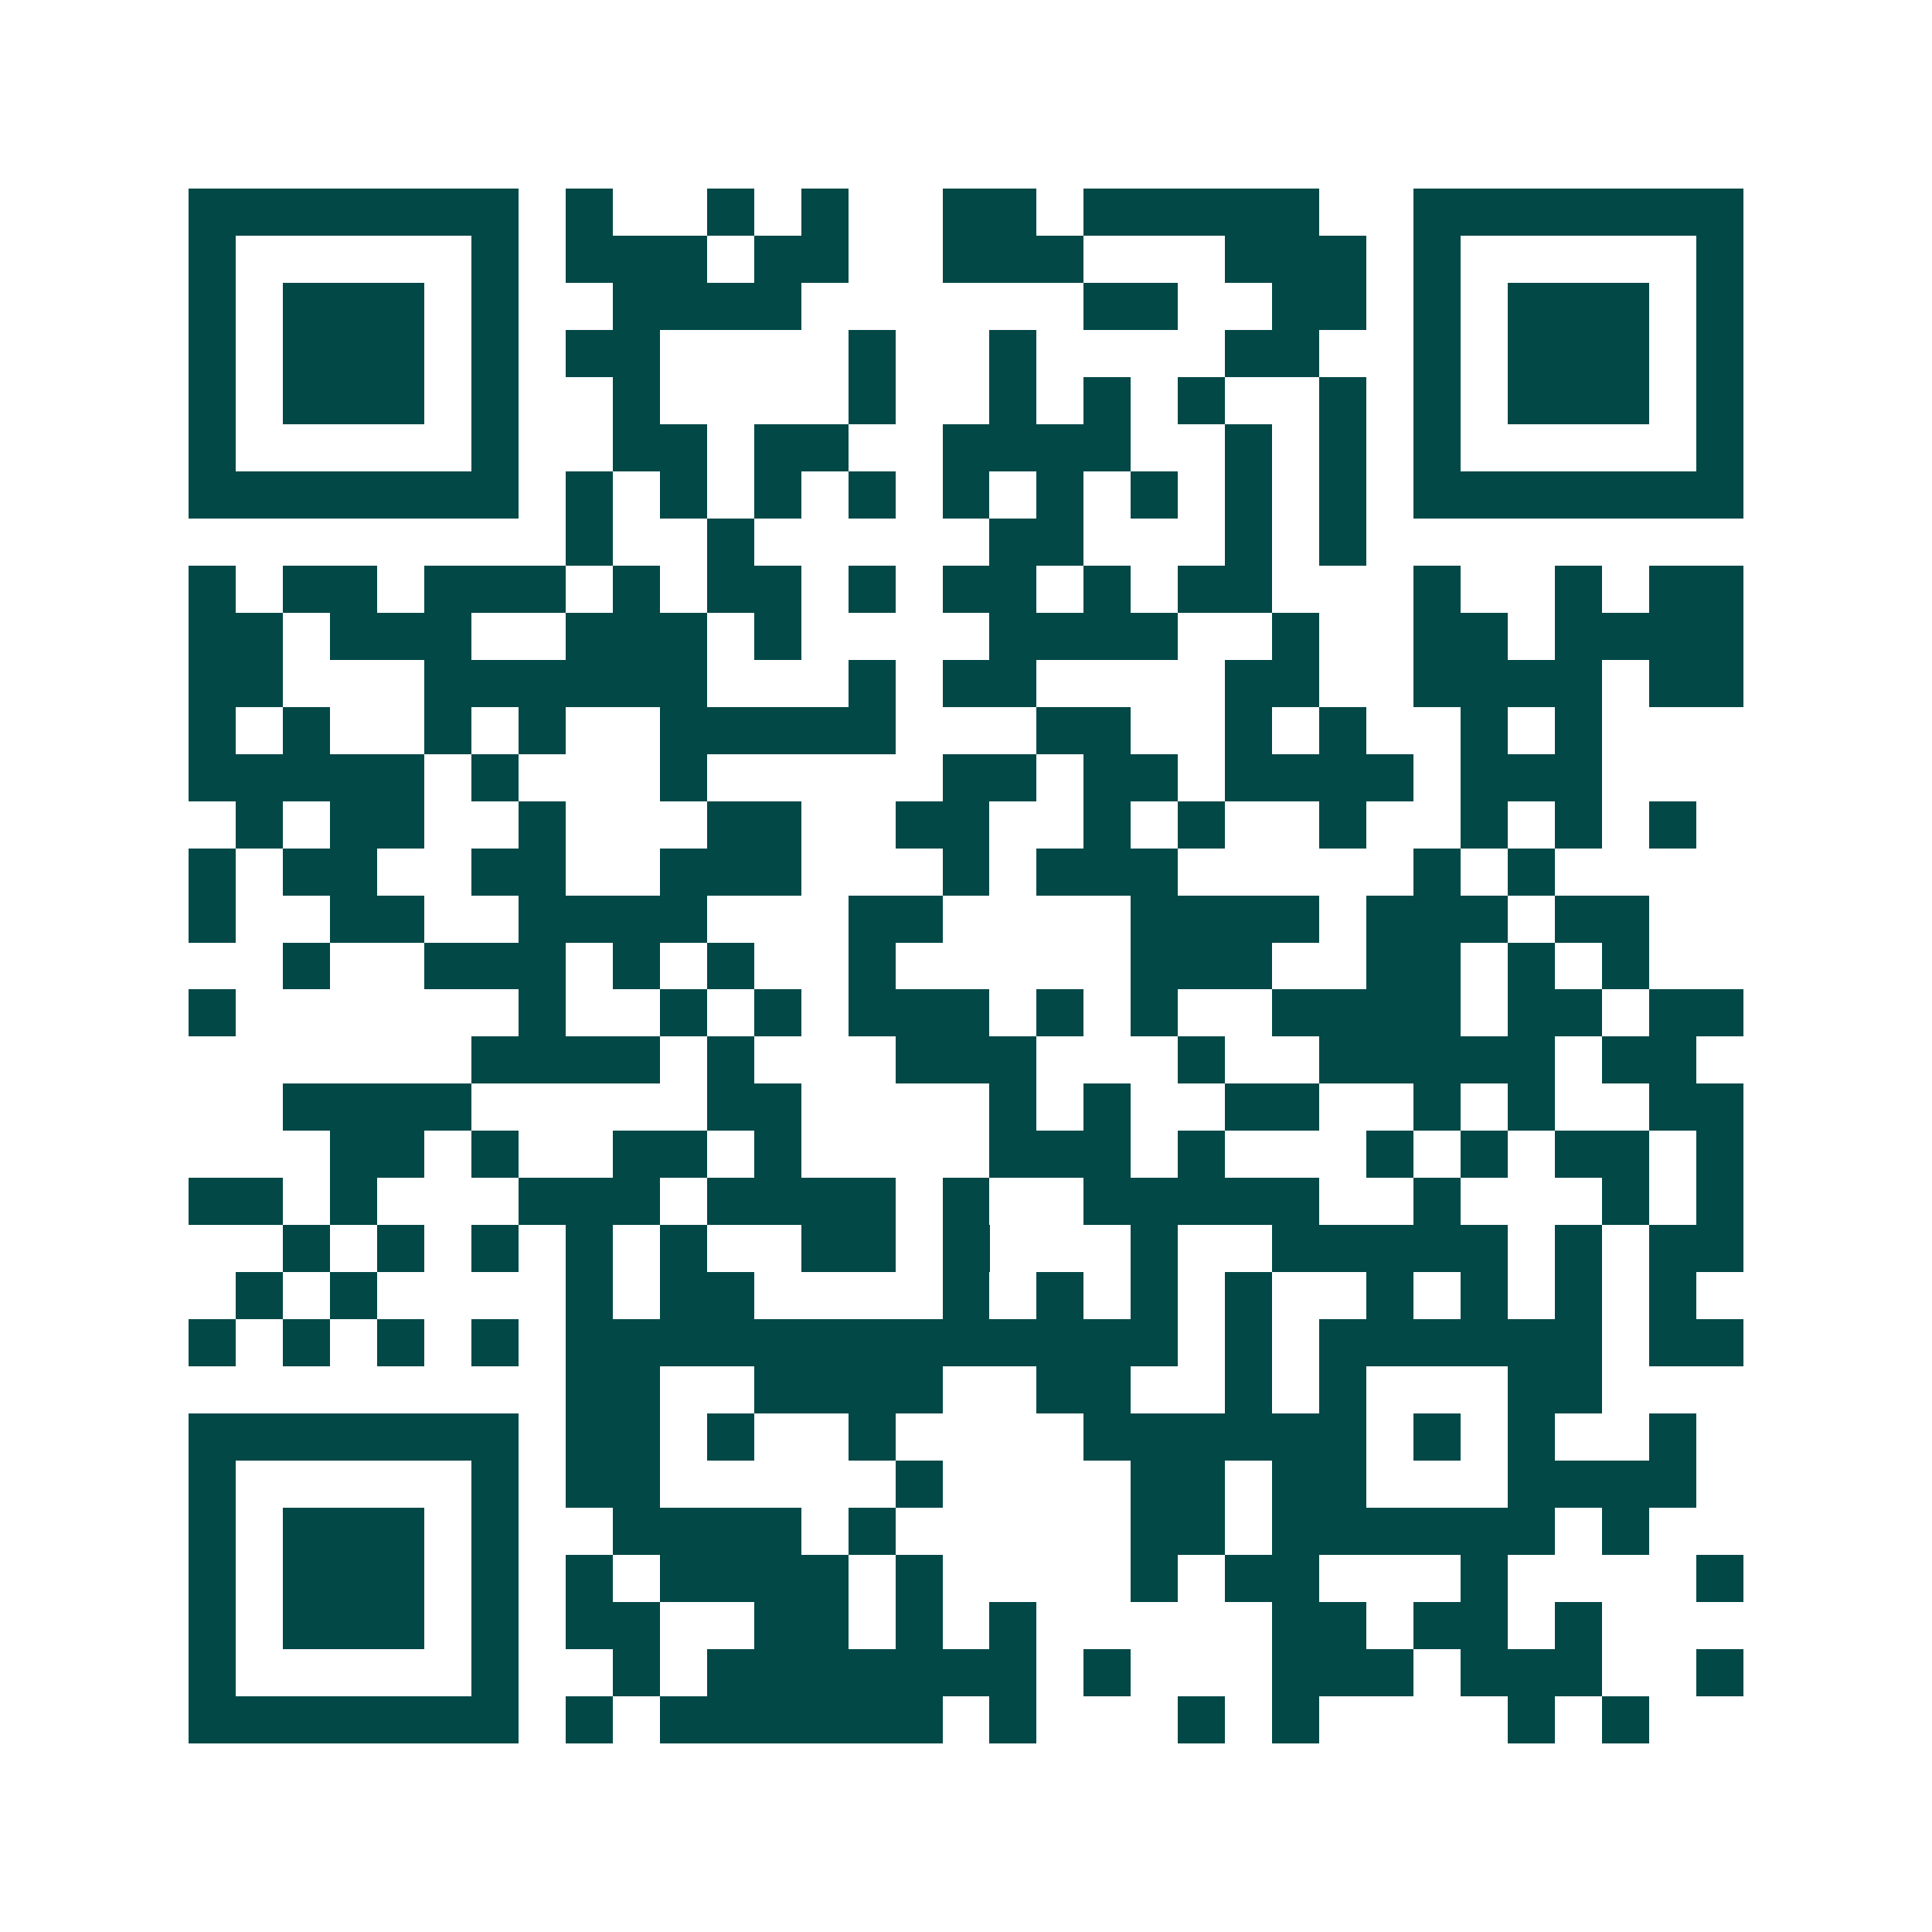 <svg xmlns="http://www.w3.org/2000/svg" width="200" height="200" viewBox="0 0 41 41" shape-rendering="crispEdges"><path fill="#ffffff" d="M0 0h41v41H0z"/><path stroke="#014847" d="M4 4.5h7m1 0h1m2 0h1m1 0h1m2 0h2m1 0h5m2 0h7M4 5.5h1m5 0h1m1 0h3m1 0h2m2 0h3m3 0h3m1 0h1m5 0h1M4 6.5h1m1 0h3m1 0h1m2 0h4m6 0h2m2 0h2m1 0h1m1 0h3m1 0h1M4 7.5h1m1 0h3m1 0h1m1 0h2m4 0h1m2 0h1m4 0h2m2 0h1m1 0h3m1 0h1M4 8.5h1m1 0h3m1 0h1m2 0h1m4 0h1m2 0h1m1 0h1m1 0h1m2 0h1m1 0h1m1 0h3m1 0h1M4 9.5h1m5 0h1m2 0h2m1 0h2m2 0h4m2 0h1m1 0h1m1 0h1m5 0h1M4 10.5h7m1 0h1m1 0h1m1 0h1m1 0h1m1 0h1m1 0h1m1 0h1m1 0h1m1 0h1m1 0h7M12 11.5h1m2 0h1m5 0h2m3 0h1m1 0h1M4 12.5h1m1 0h2m1 0h3m1 0h1m1 0h2m1 0h1m1 0h2m1 0h1m1 0h2m3 0h1m2 0h1m1 0h2M4 13.5h2m1 0h3m2 0h3m1 0h1m4 0h4m2 0h1m2 0h2m1 0h4M4 14.5h2m3 0h6m3 0h1m1 0h2m4 0h2m2 0h4m1 0h2M4 15.5h1m1 0h1m2 0h1m1 0h1m2 0h5m3 0h2m2 0h1m1 0h1m2 0h1m1 0h1M4 16.5h5m1 0h1m3 0h1m5 0h2m1 0h2m1 0h4m1 0h3M5 17.5h1m1 0h2m2 0h1m3 0h2m2 0h2m2 0h1m1 0h1m2 0h1m2 0h1m1 0h1m1 0h1M4 18.5h1m1 0h2m2 0h2m2 0h3m3 0h1m1 0h3m5 0h1m1 0h1M4 19.5h1m2 0h2m2 0h4m3 0h2m4 0h4m1 0h3m1 0h2M6 20.5h1m2 0h3m1 0h1m1 0h1m2 0h1m5 0h3m2 0h2m1 0h1m1 0h1M4 21.5h1m6 0h1m2 0h1m1 0h1m1 0h3m1 0h1m1 0h1m2 0h4m1 0h2m1 0h2M10 22.5h4m1 0h1m3 0h3m3 0h1m2 0h5m1 0h2M6 23.5h4m5 0h2m4 0h1m1 0h1m2 0h2m2 0h1m1 0h1m2 0h2M7 24.5h2m1 0h1m2 0h2m1 0h1m4 0h3m1 0h1m3 0h1m1 0h1m1 0h2m1 0h1M4 25.5h2m1 0h1m3 0h3m1 0h4m1 0h1m2 0h5m2 0h1m3 0h1m1 0h1M6 26.5h1m1 0h1m1 0h1m1 0h1m1 0h1m2 0h2m1 0h1m3 0h1m2 0h5m1 0h1m1 0h2M5 27.5h1m1 0h1m4 0h1m1 0h2m4 0h1m1 0h1m1 0h1m1 0h1m2 0h1m1 0h1m1 0h1m1 0h1M4 28.5h1m1 0h1m1 0h1m1 0h1m1 0h13m1 0h1m1 0h6m1 0h2M12 29.5h2m2 0h4m2 0h2m2 0h1m1 0h1m3 0h2M4 30.5h7m1 0h2m1 0h1m2 0h1m4 0h6m1 0h1m1 0h1m2 0h1M4 31.5h1m5 0h1m1 0h2m5 0h1m4 0h2m1 0h2m3 0h4M4 32.5h1m1 0h3m1 0h1m2 0h4m1 0h1m5 0h2m1 0h6m1 0h1M4 33.5h1m1 0h3m1 0h1m1 0h1m1 0h4m1 0h1m4 0h1m1 0h2m3 0h1m4 0h1M4 34.5h1m1 0h3m1 0h1m1 0h2m2 0h2m1 0h1m1 0h1m5 0h2m1 0h2m1 0h1M4 35.5h1m5 0h1m2 0h1m1 0h7m1 0h1m3 0h3m1 0h3m2 0h1M4 36.5h7m1 0h1m1 0h6m1 0h1m3 0h1m1 0h1m4 0h1m1 0h1"/></svg>
